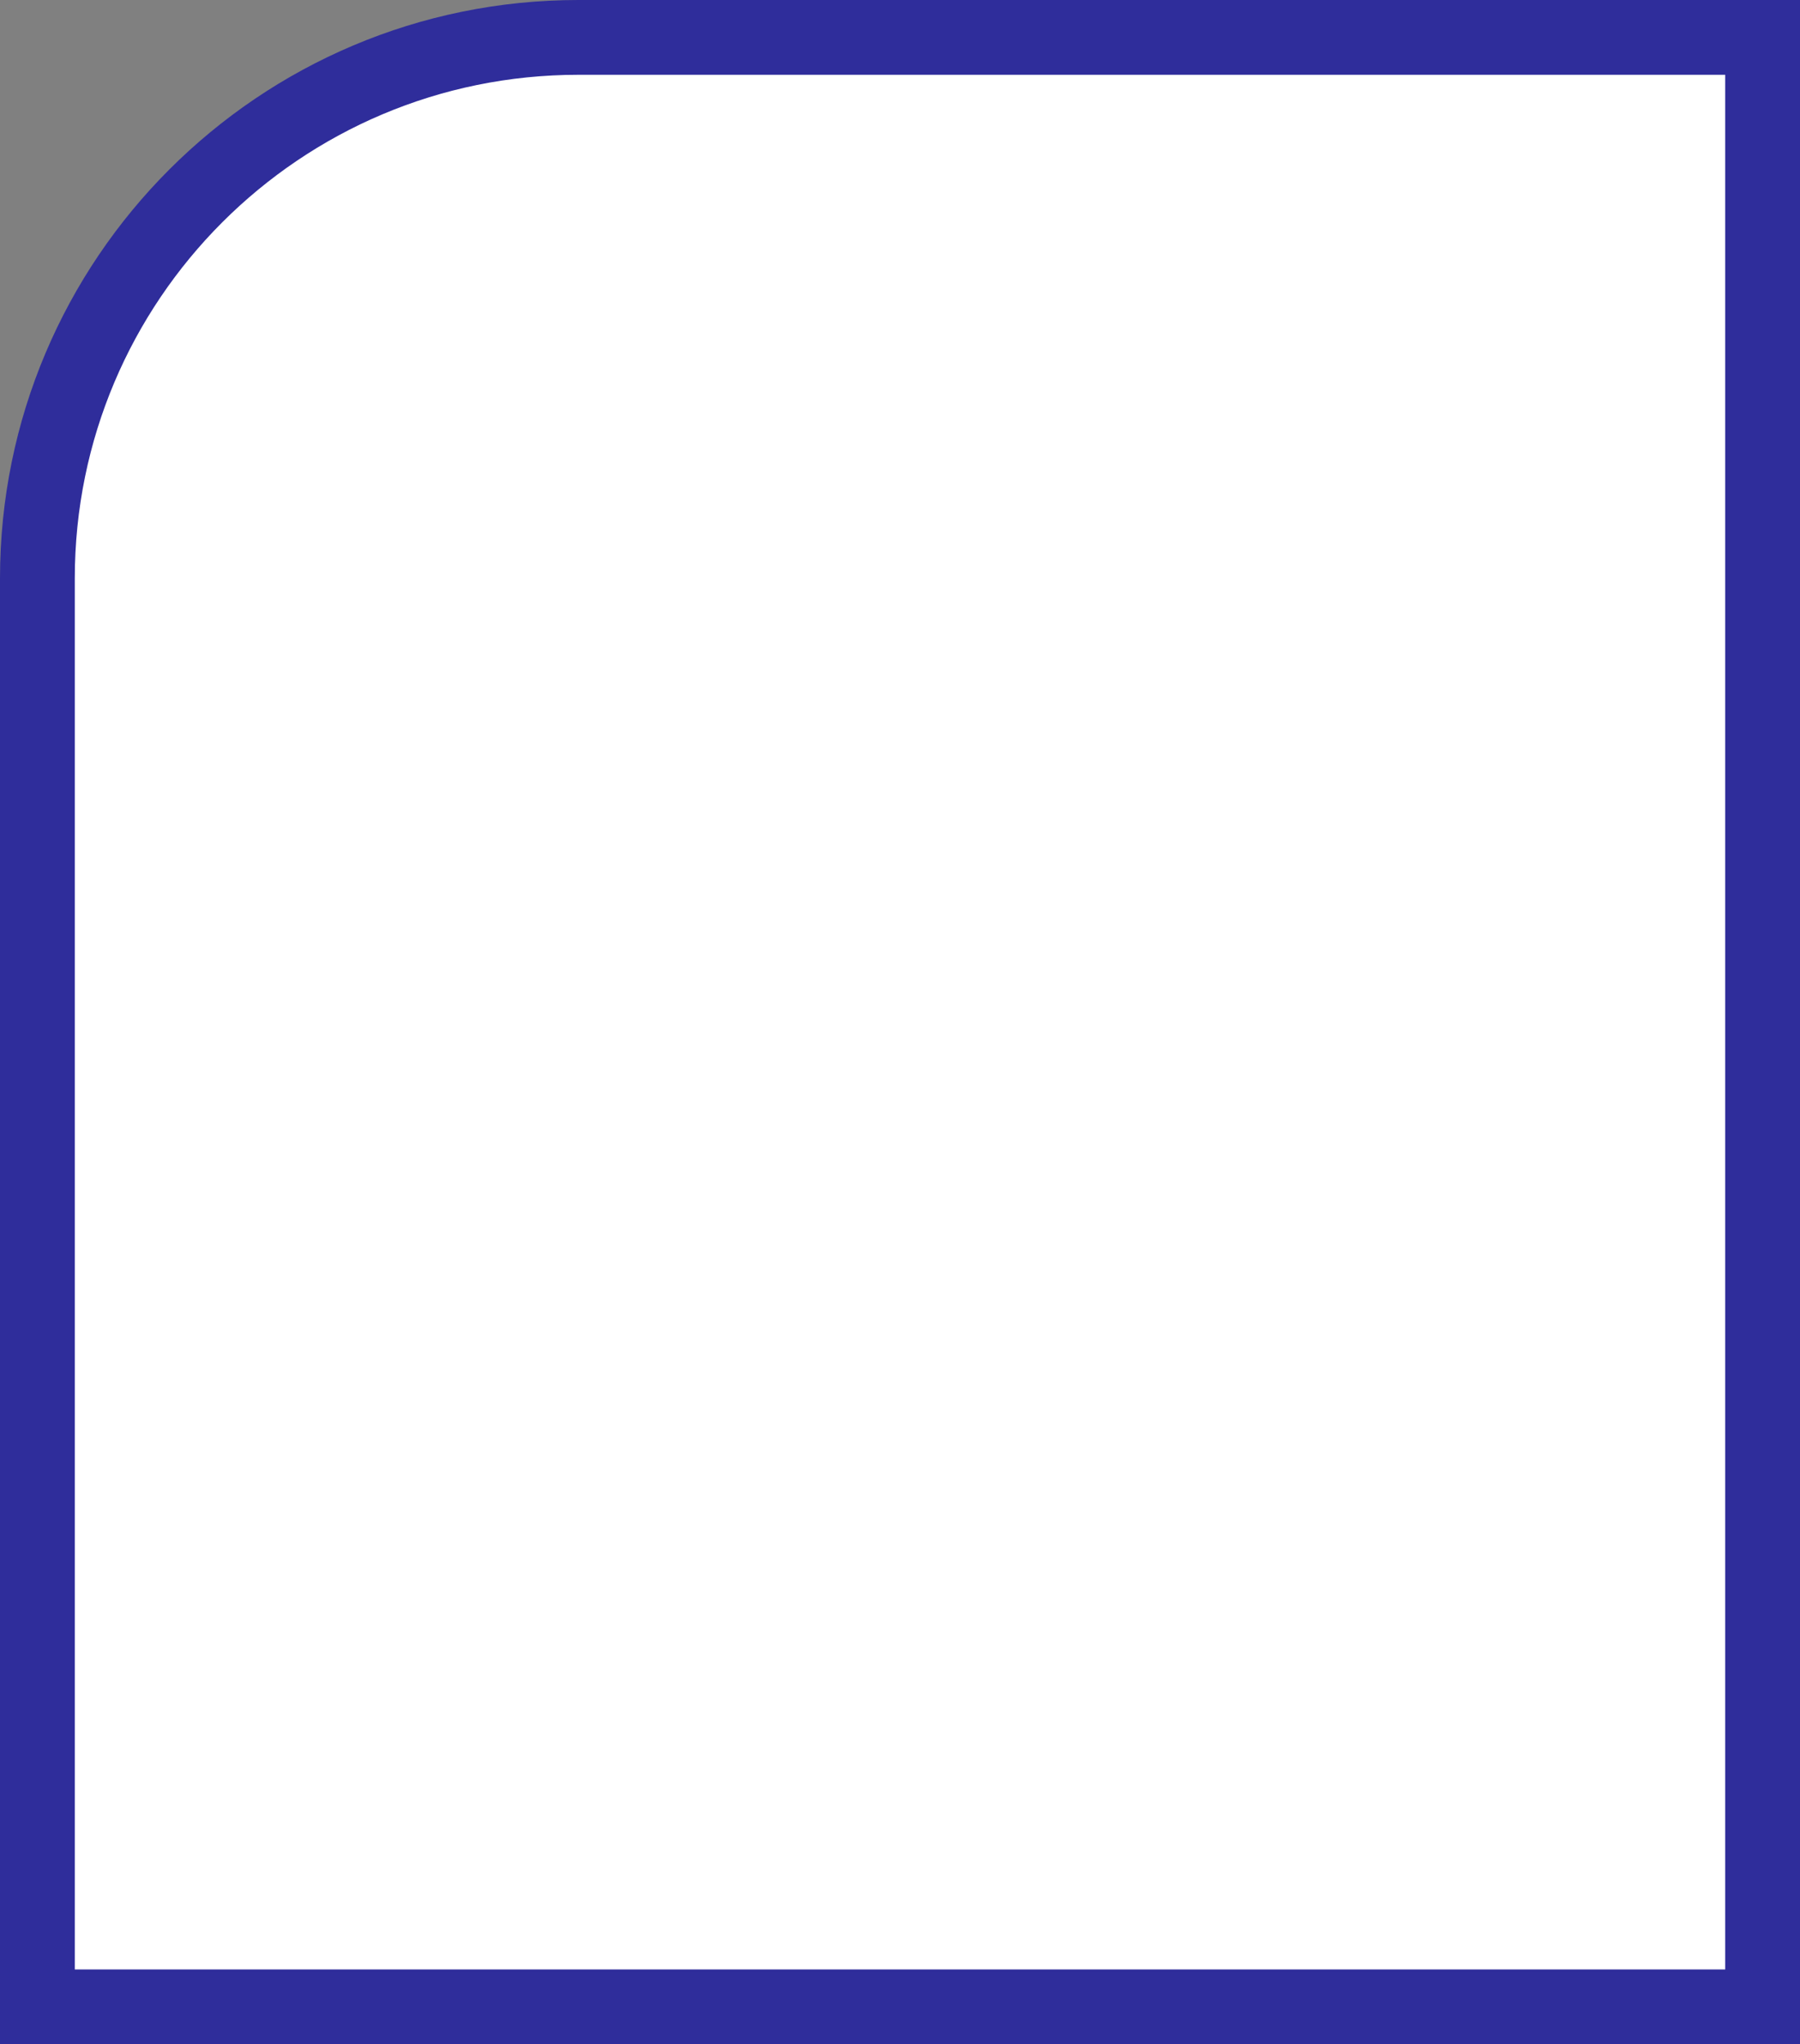 <svg width="361" height="410" viewBox="0 0 361 410" fill="none" xmlns="http://www.w3.org/2000/svg">
<rect x="0" y="0" width="361" height="410" fill="#808080" stroke="none"/>
<path d="M116 7.5H353.5V402.5H7.5V116C7.5 56.077 56.077 7.5 116 7.5Z" fill="white" stroke="#2F2D9B" stroke-width="15"/>
</svg>
